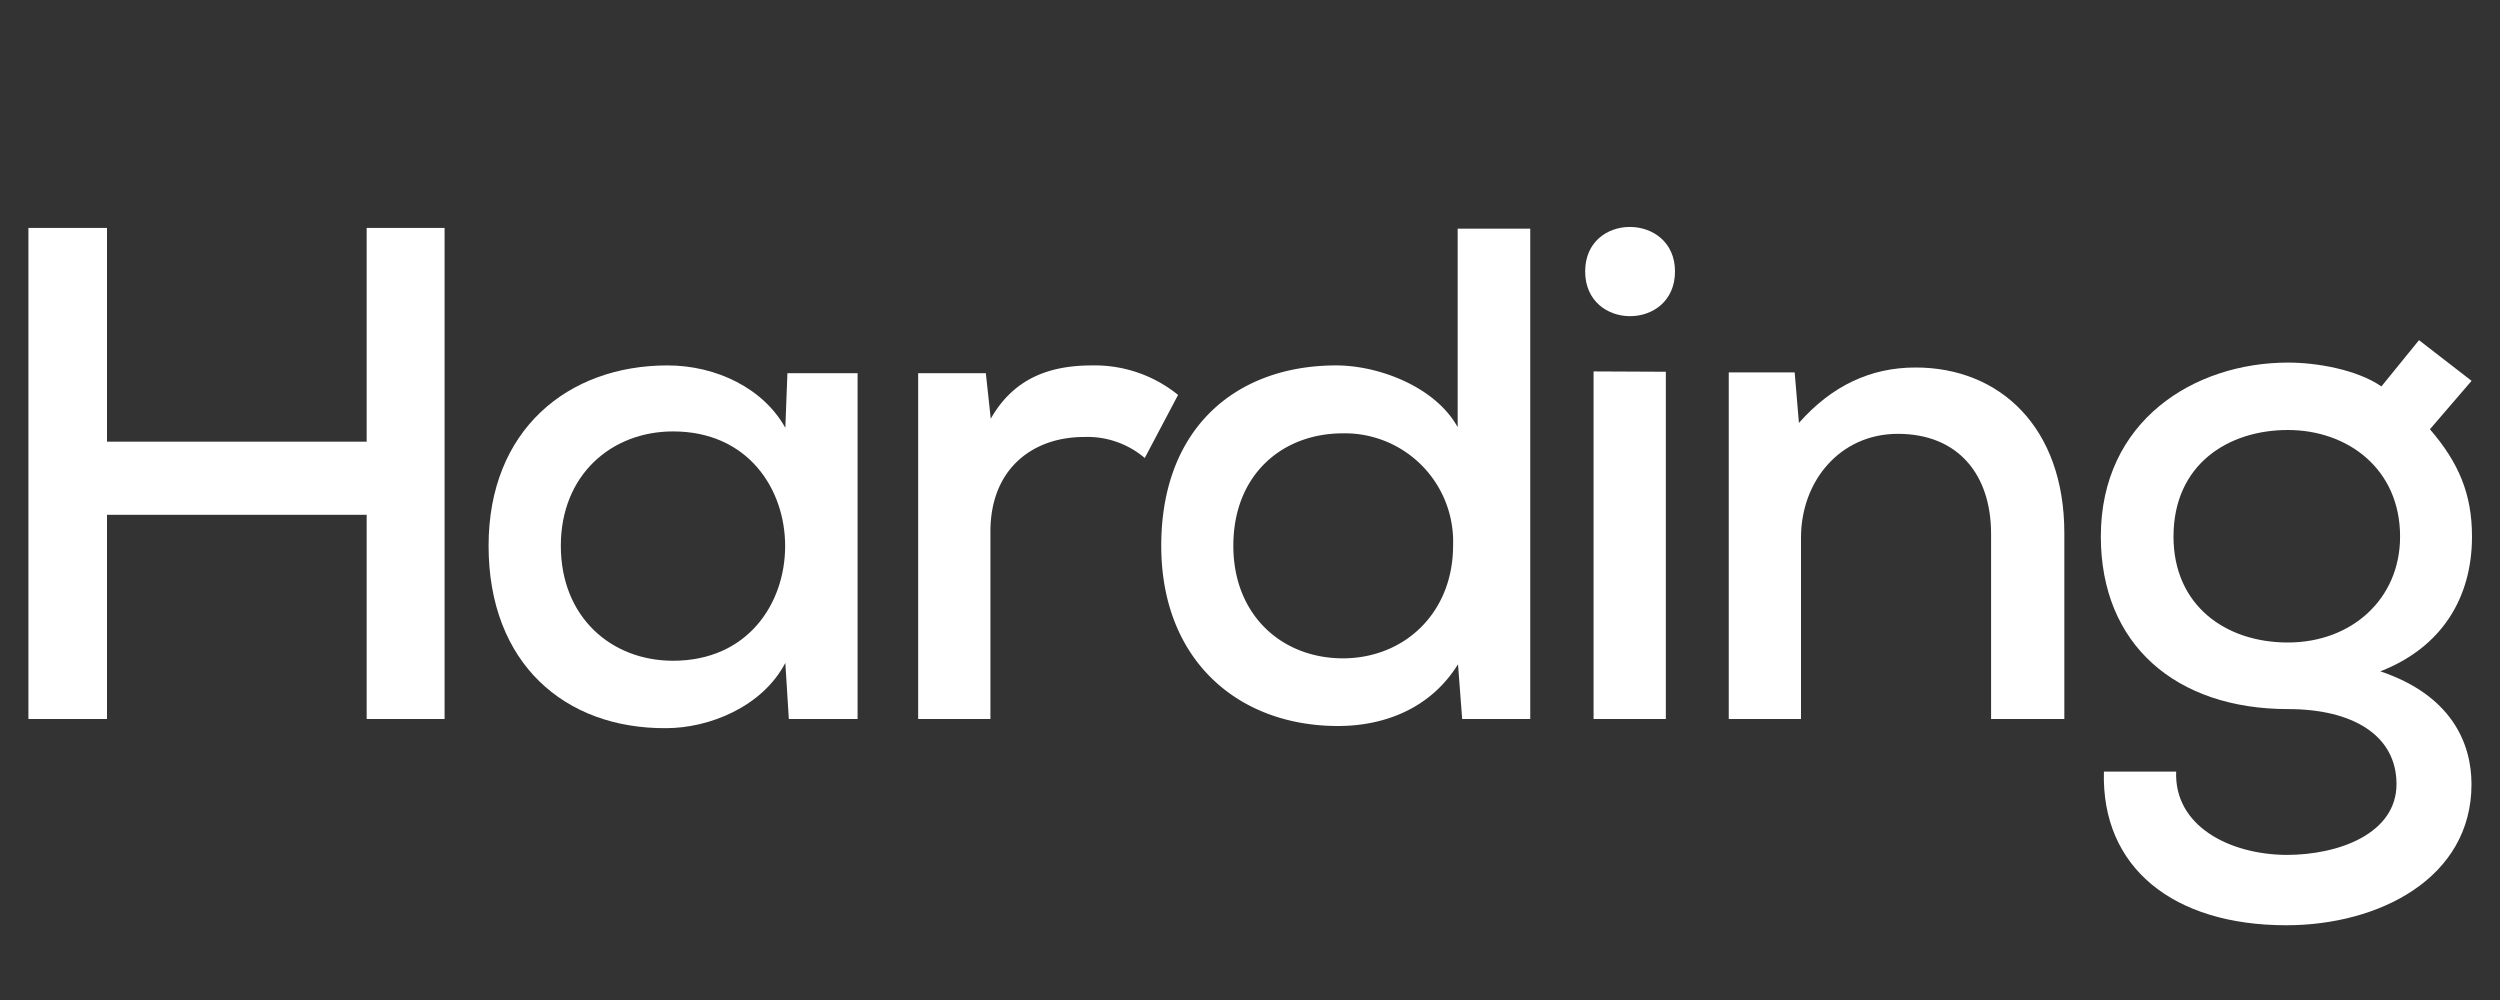 <svg id="Layer_1" data-name="Layer 1" xmlns="http://www.w3.org/2000/svg" viewBox="0 0 300 120"><rect x="0" y="0" width="300" height="120" fill="#333333" stroke="none"/><defs><style>.cls-1{isolation:isolate;}.cls-2{fill:#fff;}</style></defs><title>Artboard 1 copy 8</title><g class="cls-1"><g class="cls-1"><path class="cls-2" d="M44,86.28V61.78H12.84v24.5H3.41V27.35h9.43V53H44V27.35h9.35V86.28Z"/></g><g class="cls-1"><path class="cls-2" d="M94.49,44.78h8.42v41.5H94.66l-.42-6.73c-2.78,5.3-9.18,7.83-14.31,7.83-12.13.08-21.3-7.75-21.3-21.89,0-13.89,9.51-21.64,21.46-21.64,5.9,0,11.54,2.78,14.15,7.49ZM67.3,65.49c0,8.58,6.06,13.8,13.47,13.8,17.93,0,17.93-27.52,0-27.52C73.36,51.77,67.3,57,67.3,65.49Z"/></g><g class="cls-1"><path class="cls-2" d="M118.3,44.78l.59,5.47c3-5.3,7.75-6.4,12.21-6.4a15.89,15.89,0,0,1,10.27,3.54l-4,7.57a10.61,10.61,0,0,0-7.32-2.52c-6,0-11.2,3.7-11.2,11.36V86.28h-8.67V44.78Z"/></g><g class="cls-1"><path class="cls-2" d="M183.63,27.44V86.28h-8.17l-.5-6.57c-3.29,5.31-8.84,7.41-14.4,7.41-12,0-21.21-7.91-21.21-21.63,0-14.15,9-21.64,21-21.64,5.05,0,11.87,2.53,14.57,7.41V27.44ZM148,65.49C148,73.82,153.83,79,161.15,79s13.22-5.39,13.22-13.55A13,13,0,0,0,161.15,52C153.83,52,148,57,148,65.49Z"/><path class="cls-2" d="M201,32.57c0,7.16-10.78,7.16-10.78,0S201,25.5,201,32.57Zm-9.77,12V86.28h8.67V44.61Z"/><path class="cls-2" d="M238.93,86.28V64.06c0-7.16-4-12-11.19-12-6.91,0-11.62,5.64-11.62,12.46V86.28h-8.67V44.69h7.91l.51,6.06c3.95-4.46,8.58-6.65,14-6.65,10.1,0,17.85,7.16,17.85,19.87V86.28Z"/><path class="cls-2" d="M290.28,40.82l6.31,4.88-5,5.81c3.45,4,5.05,7.75,5.05,12.88,0,7.33-3.62,13.3-11,16.17,8.5,2.86,10.94,8.58,10.94,13.55,0,11.28-11.11,16.92-22.22,16.92-13.55,0-22.22-6.9-21.89-18.44h8.67c-.25,6.49,6.32,9.94,13.22,10,6.4,0,13.22-2.61,13.22-8.5s-5.31-9-13-9c-13.47,0-22.48-7.74-22.48-20.71,0-13.89,11.2-20.87,22.48-20.87,3.45,0,8.25.84,11.19,2.86ZM260.82,64.39c0,8.25,6.23,12.71,13.72,12.71,7.66,0,13.47-5.22,13.47-12.71,0-8.16-6.32-12.79-13.47-12.79S260.82,55.72,260.82,64.39Z"/></g></g></svg>